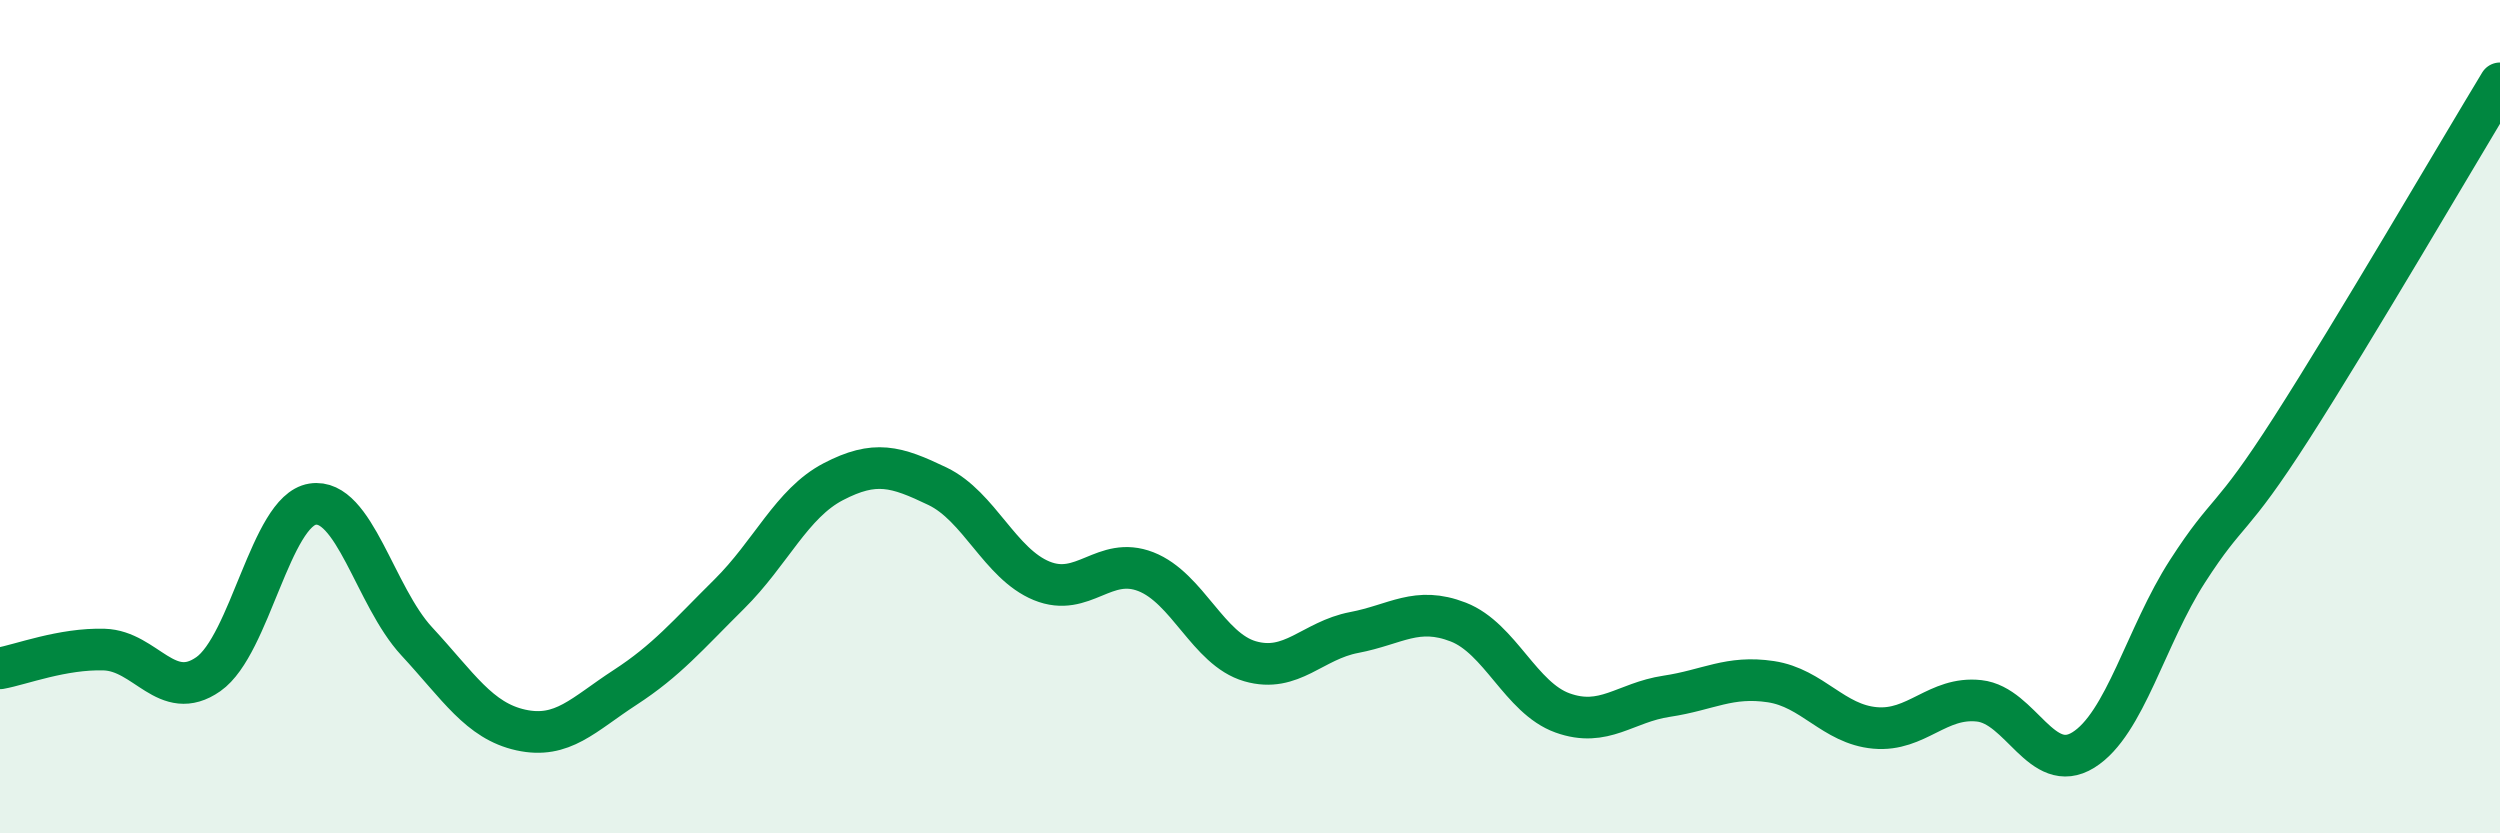 
    <svg width="60" height="20" viewBox="0 0 60 20" xmlns="http://www.w3.org/2000/svg">
      <path
        d="M 0,16.04 C 0.5,15.95 1.5,15.56 2.5,15.59 C 3.5,15.62 4,16.88 5,16.18 C 6,15.48 6.5,12.26 7.5,12.1 C 8.5,11.94 9,14.31 10,15.39 C 11,16.47 11.5,17.3 12.5,17.52 C 13.5,17.74 14,17.15 15,16.5 C 16,15.85 16.5,15.25 17.5,14.26 C 18.5,13.27 19,12.08 20,11.56 C 21,11.04 21.5,11.19 22.5,11.67 C 23.5,12.15 24,13.53 25,13.94 C 26,14.35 26.5,13.33 27.5,13.72 C 28.5,14.11 29,15.58 30,15.87 C 31,16.16 31.5,15.37 32.5,15.18 C 33.5,14.99 34,14.54 35,14.93 C 36,15.32 36.5,16.75 37.5,17.11 C 38.5,17.47 39,16.86 40,16.71 C 41,16.56 41.5,16.21 42.5,16.36 C 43.5,16.51 44,17.38 45,17.47 C 46,17.56 46.5,16.71 47.5,16.82 C 48.5,16.93 49,18.62 50,18 C 51,17.38 51.5,15.26 52.5,13.71 C 53.5,12.16 53.5,12.61 55,10.27 C 56.5,7.93 59,3.65 60,2L60 20L0 20Z"
        fill="#008740"
        opacity="0.1"
        stroke-linecap="round"
        stroke-linejoin="round"
      />
      <path
        d="M 0,16.04 C 0.5,15.95 1.5,15.56 2.5,15.59 C 3.5,15.62 4,16.88 5,16.18 C 6,15.48 6.5,12.26 7.5,12.1 C 8.5,11.94 9,14.31 10,15.39 C 11,16.47 11.5,17.3 12.5,17.52 C 13.5,17.74 14,17.15 15,16.5 C 16,15.85 16.5,15.25 17.5,14.26 C 18.5,13.27 19,12.08 20,11.56 C 21,11.04 21.5,11.19 22.5,11.67 C 23.5,12.15 24,13.53 25,13.94 C 26,14.35 26.5,13.33 27.5,13.72 C 28.5,14.11 29,15.58 30,15.87 C 31,16.16 31.5,15.37 32.5,15.18 C 33.5,14.99 34,14.54 35,14.93 C 36,15.32 36.5,16.75 37.5,17.11 C 38.5,17.47 39,16.86 40,16.71 C 41,16.56 41.5,16.21 42.5,16.36 C 43.5,16.51 44,17.38 45,17.47 C 46,17.56 46.5,16.71 47.5,16.82 C 48.5,16.93 49,18.62 50,18 C 51,17.38 51.5,15.26 52.5,13.71 C 53.5,12.16 53.5,12.61 55,10.27 C 56.5,7.93 59,3.65 60,2"
        stroke="#008740"
        stroke-width="1"
        fill="none"
        stroke-linecap="round"
        stroke-linejoin="round"
      />
    </svg>
  